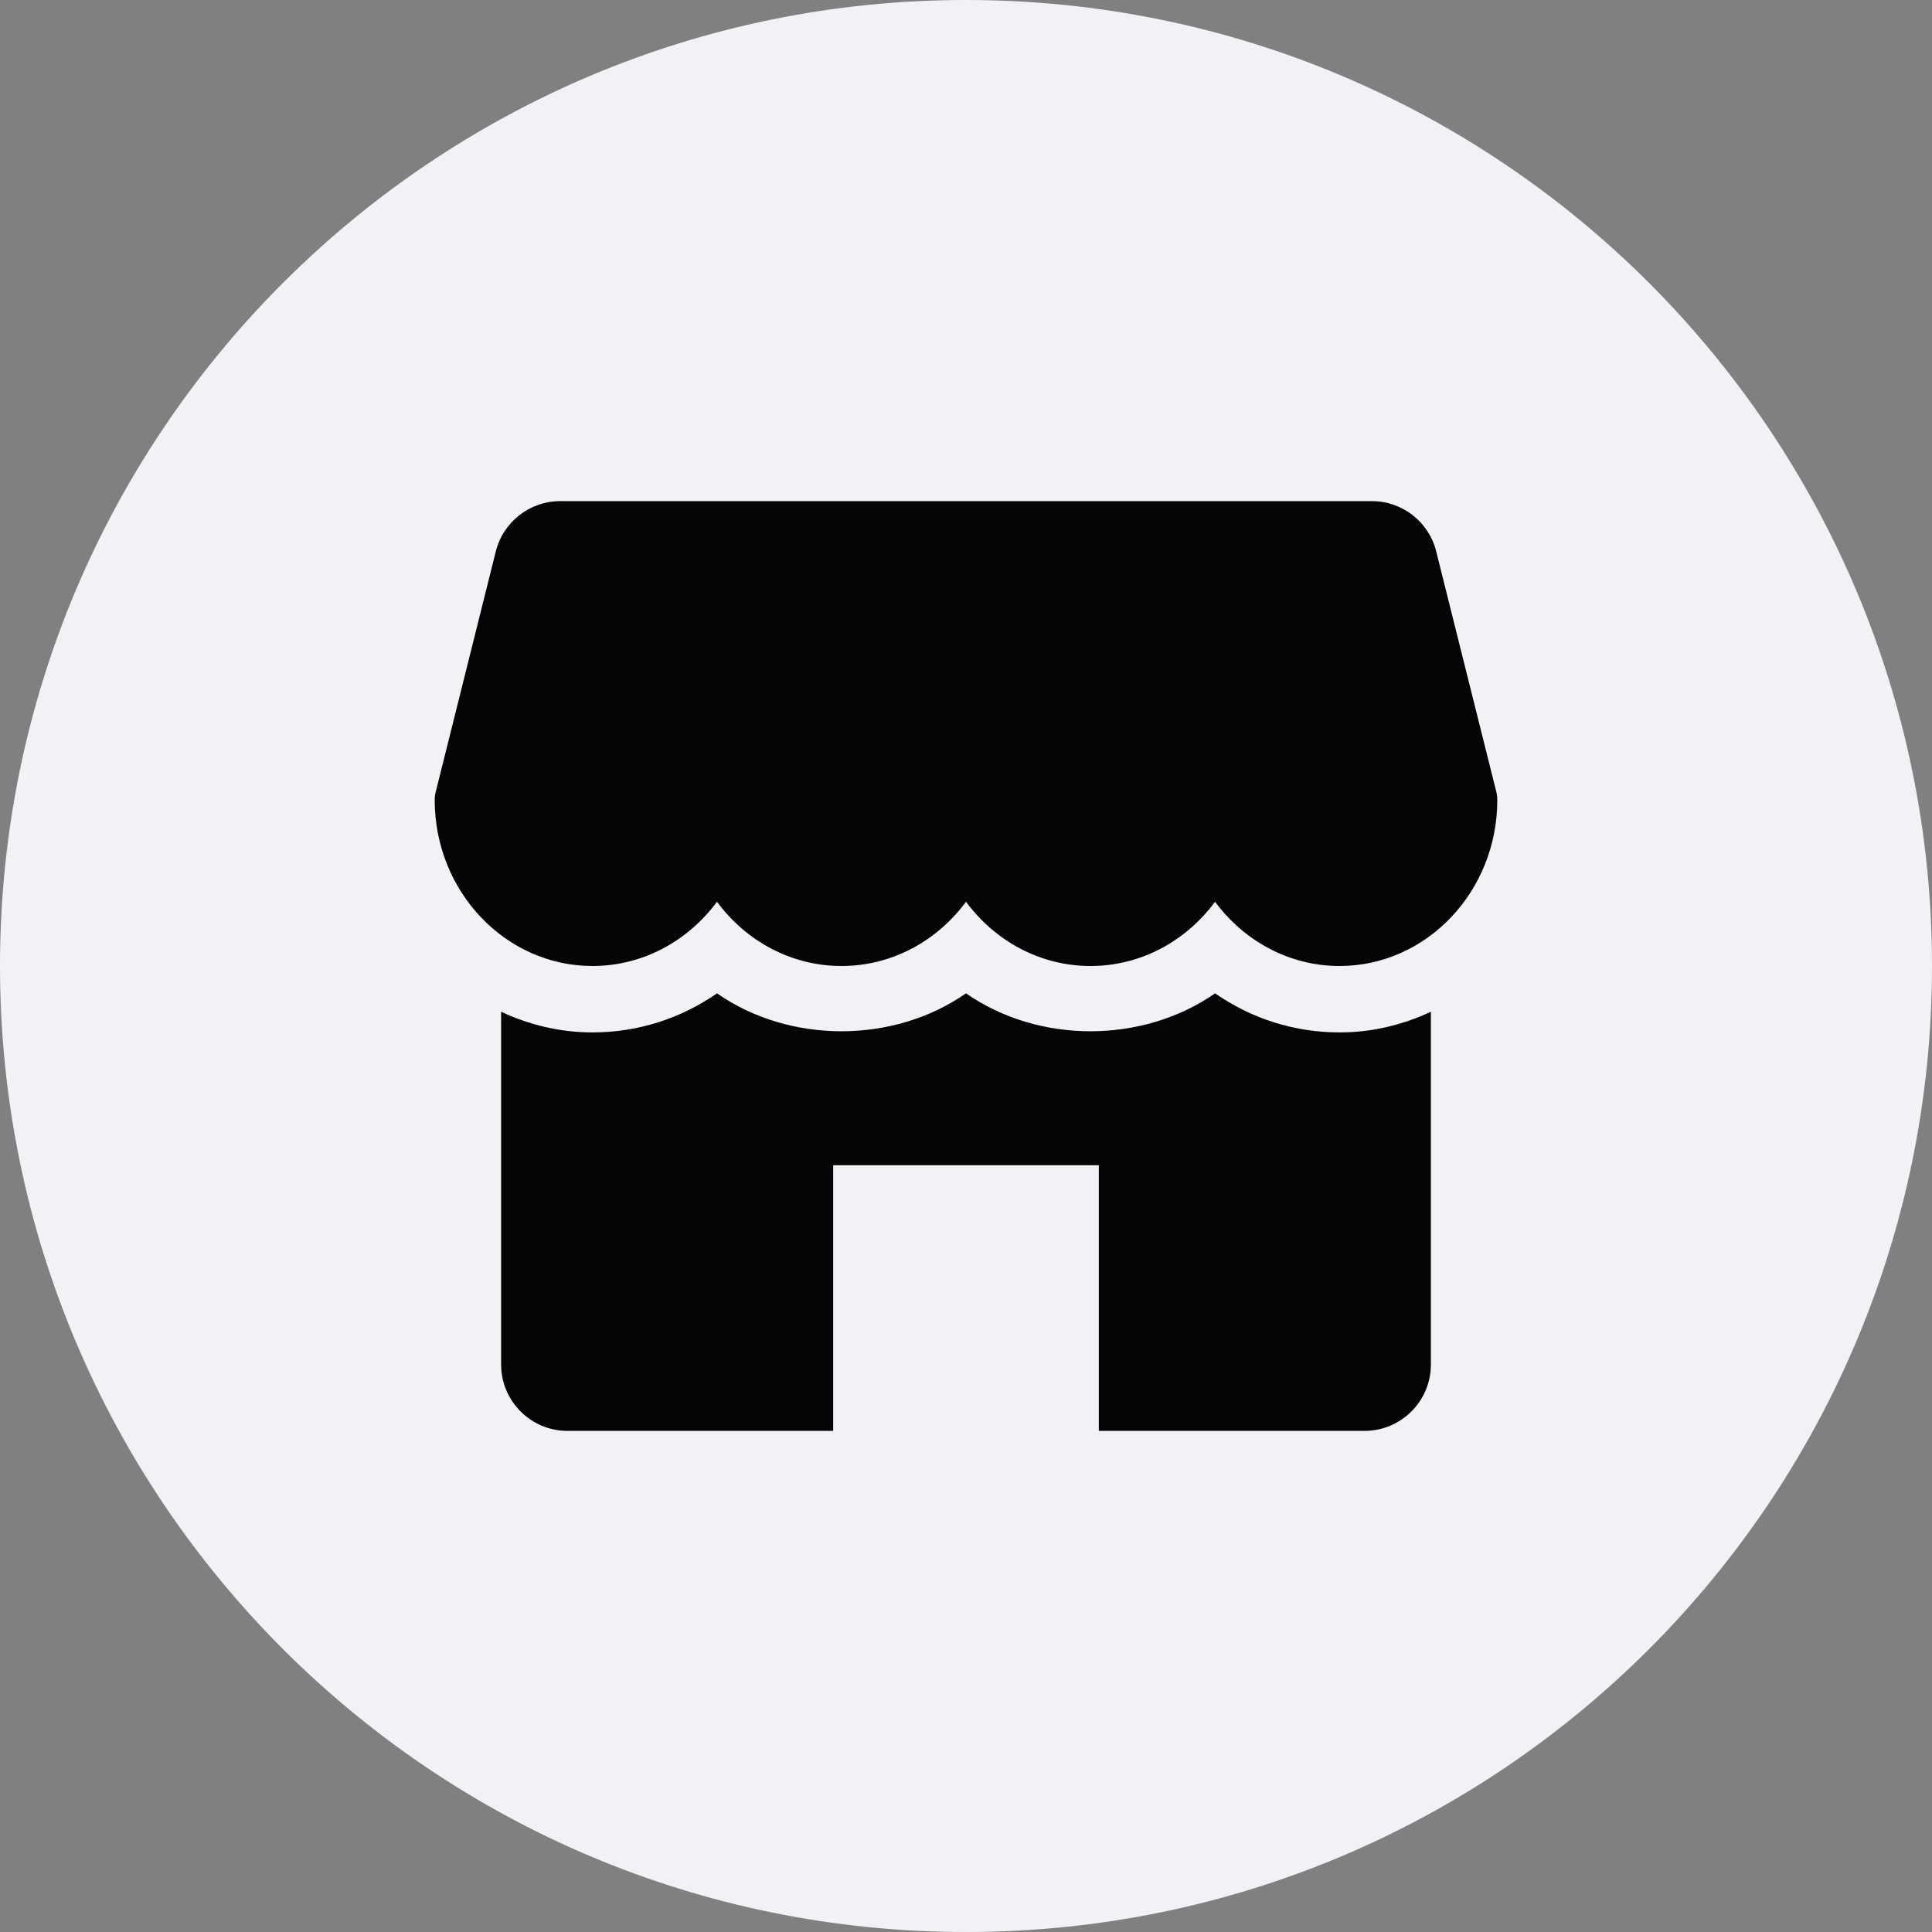 <svg width="40" height="40" viewBox="0 0 40 40" fill="none" xmlns="http://www.w3.org/2000/svg">
<rect x="0" y="0" width="40" height="40" fill="#808080" stroke="none"/>
<g clip-path="url(#clip0_5637_1167)">
<path d="M20 40C31.046 40 40 31.046 40 20C40 8.954 31.046 0 20 0C8.955 0 0 8.954 0 20C0 31.046 8.955 40 20 40Z" fill="#F0F2F5"/>
<path d="M30.98 16.396L29.735 11.416C29.583 10.804 29.033 10.375 28.402 10.375H11.6C10.969 10.375 10.419 10.804 10.265 11.416L9.021 16.396C9.007 16.45 9 16.506 9 16.562C9 18.457 10.465 20 12.266 20C13.312 20 14.246 19.479 14.844 18.67C15.442 19.479 16.376 20 17.422 20C18.469 20 19.402 19.479 20 18.67C20.598 19.479 21.531 20 22.578 20C23.626 20 24.558 19.479 25.157 18.67C25.755 19.479 26.687 20 27.735 20C29.536 20 31 18.457 31 16.562C31 16.506 30.993 16.45 30.98 16.396Z" fill="#050505"/>
<path d="M27.735 21.375C26.798 21.375 25.909 21.089 25.157 20.566C23.652 21.613 21.505 21.613 20 20.566C18.496 21.613 16.348 21.613 14.844 20.566C14.092 21.089 13.202 21.375 12.266 21.375C11.591 21.375 10.954 21.217 10.375 20.947V28.25C10.375 29.009 10.991 29.625 11.75 29.625H17.25V24.125H22.75V29.625H28.25C29.009 29.625 29.625 29.009 29.625 28.25V20.947C29.046 21.217 28.41 21.375 27.735 21.375Z" fill="#050505"/>
</g>
<defs>
<clipPath id="clip0_5637_1167">
<rect width="40" height="40" fill="white" transform="translate(0)"/>
</clipPath>
</defs>
</svg>
